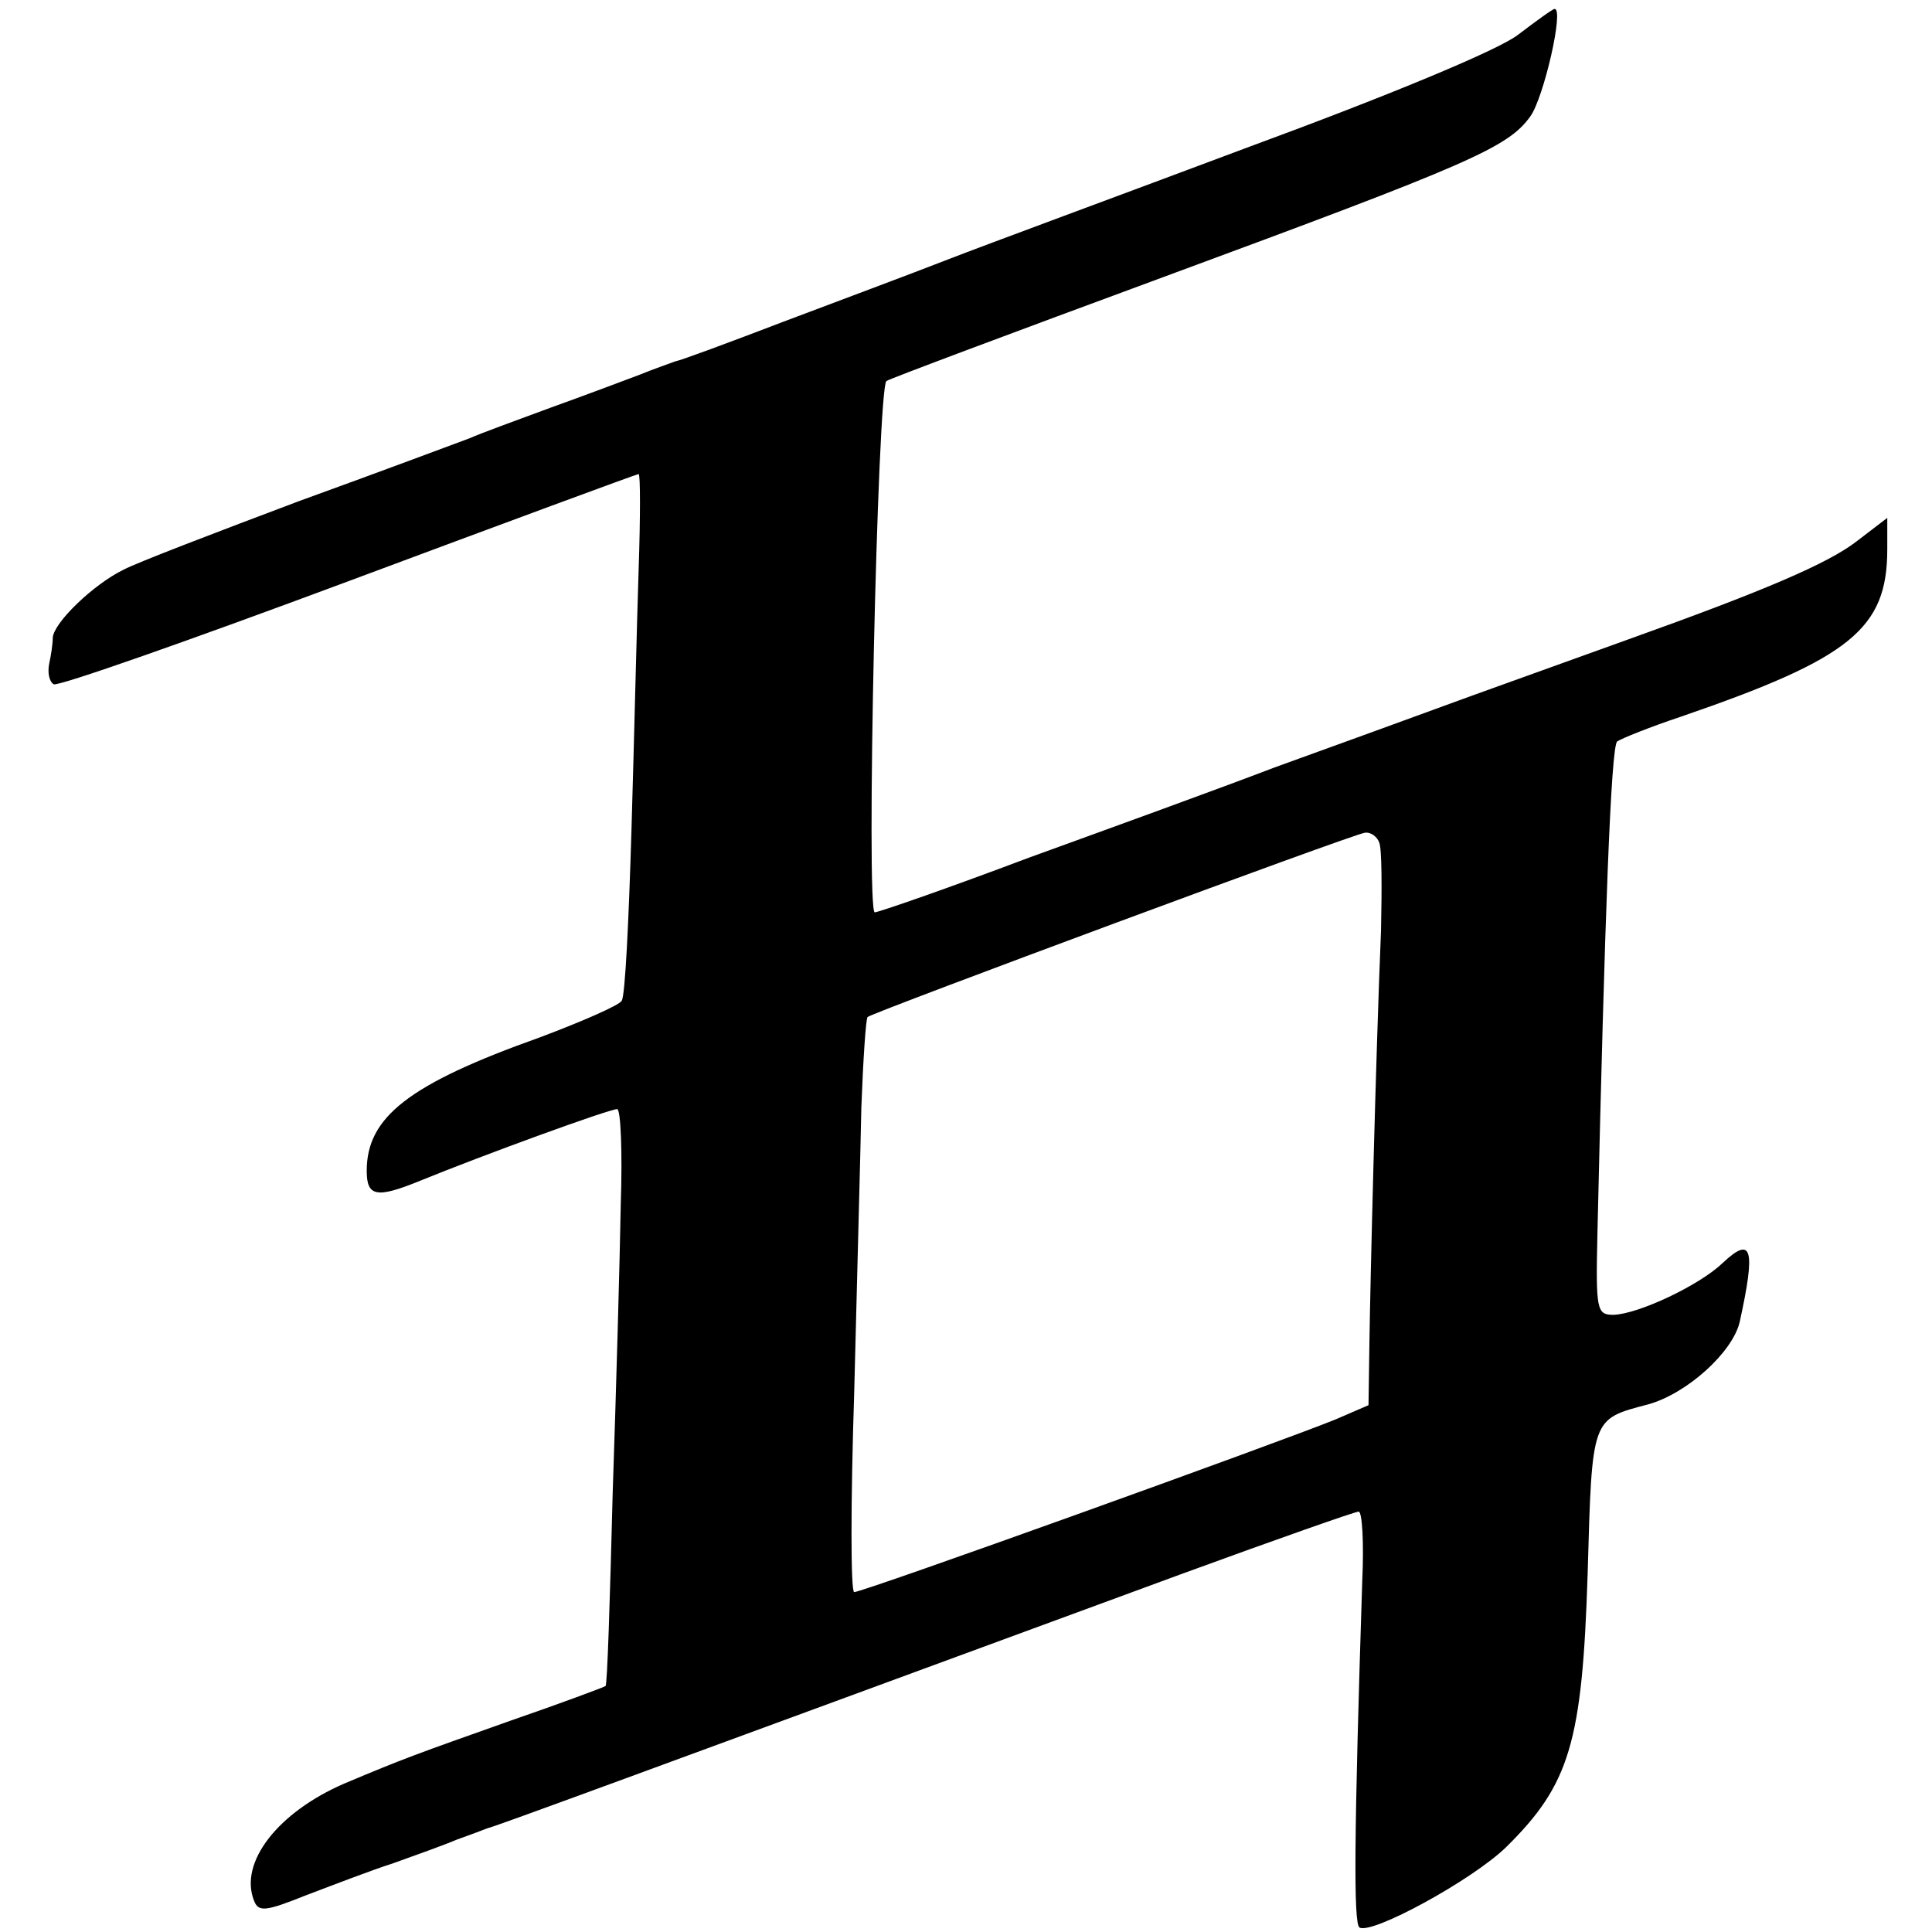 <?xml version="1.0" standalone="no"?>
<!DOCTYPE svg PUBLIC "-//W3C//DTD SVG 20010904//EN"
 "http://www.w3.org/TR/2001/REC-SVG-20010904/DTD/svg10.dtd">
<svg version="1.0" xmlns="http://www.w3.org/2000/svg"
 width="216pt" height="216pt" viewBox="0 0 216 216"
 preserveAspectRatio="xMidYMid meet">
<g transform="translate(0,216) scale(0.1,-0.1)"
fill="#000000" stroke="none">
<path d="M1697 2121 c-22 -17 -145 -68 -300 -125 -144 -54 -296 -110 -337
-126 -41 -16 -124 -47 -185 -70 -60 -23 -114 -43 -120 -44 -5 -2 -23 -8 -40
-15 -16 -6 -61 -23 -100 -37 -38 -14 -79 -29 -90 -34 -11 -4 -96 -36 -190 -70
-93 -35 -182 -69 -197 -77 -33 -16 -78 -59 -79 -76 0 -7 -2 -20 -4 -29 -2 -10
0 -20 5 -23 4 -3 152 49 329 115 177 66 323 120 325 120 2 0 2 -48 0 -107 -2
-60 -5 -190 -8 -291 -3 -100 -7 -186 -11 -191 -3 -5 -44 -23 -92 -41 -146 -52
-193 -89 -193 -149 0 -29 11 -31 60 -11 71 29 211 80 220 80 4 0 6 -48 4 -107
-1 -60 -5 -204 -9 -322 -3 -118 -6 -215 -8 -216 -1 -1 -49 -19 -107 -39 -107
-38 -116 -41 -185 -70 -74 -32 -118 -88 -101 -131 5 -13 13 -12 58 6 29 11 73
28 98 36 25 9 56 20 70 26 14 5 30 11 35 13 9 2 139 50 778 285 104 38 192 69
196 69 4 0 6 -35 4 -78 -9 -282 -10 -383 -3 -387 14 -8 126 53 164 90 71 70
85 117 91 305 5 177 4 173 68 190 43 12 94 58 102 92 18 82 14 97 -19 66 -26
-25 -94 -57 -122 -58 -19 0 -20 5 -18 93 8 348 15 542 22 548 4 3 36 16 72 28
189 65 230 98 230 187 l0 35 -34 -26 c-32 -25 -105 -56 -256 -110 -36 -13
-114 -41 -175 -63 -60 -22 -159 -58 -220 -80 -60 -23 -184 -68 -275 -101 -90
-34 -168 -61 -172 -61 -10 0 3 585 13 594 2 2 141 54 309 116 344 127 386 145
411 180 15 21 38 121 27 120 -2 0 -20 -13 -41 -29z m-155 -903 c3 -7 3 -51 2
-98 -6 -146 -12 -392 -13 -463 l-1 -68 -37 -16 c-64 -26 -528 -193 -538 -193
-4 0 -4 100 0 223 3 122 7 266 8 319 2 53 5 99 7 101 8 6 544 205 556 206 7 1
14 -5 16 -11z"/>
</g>
</svg>
